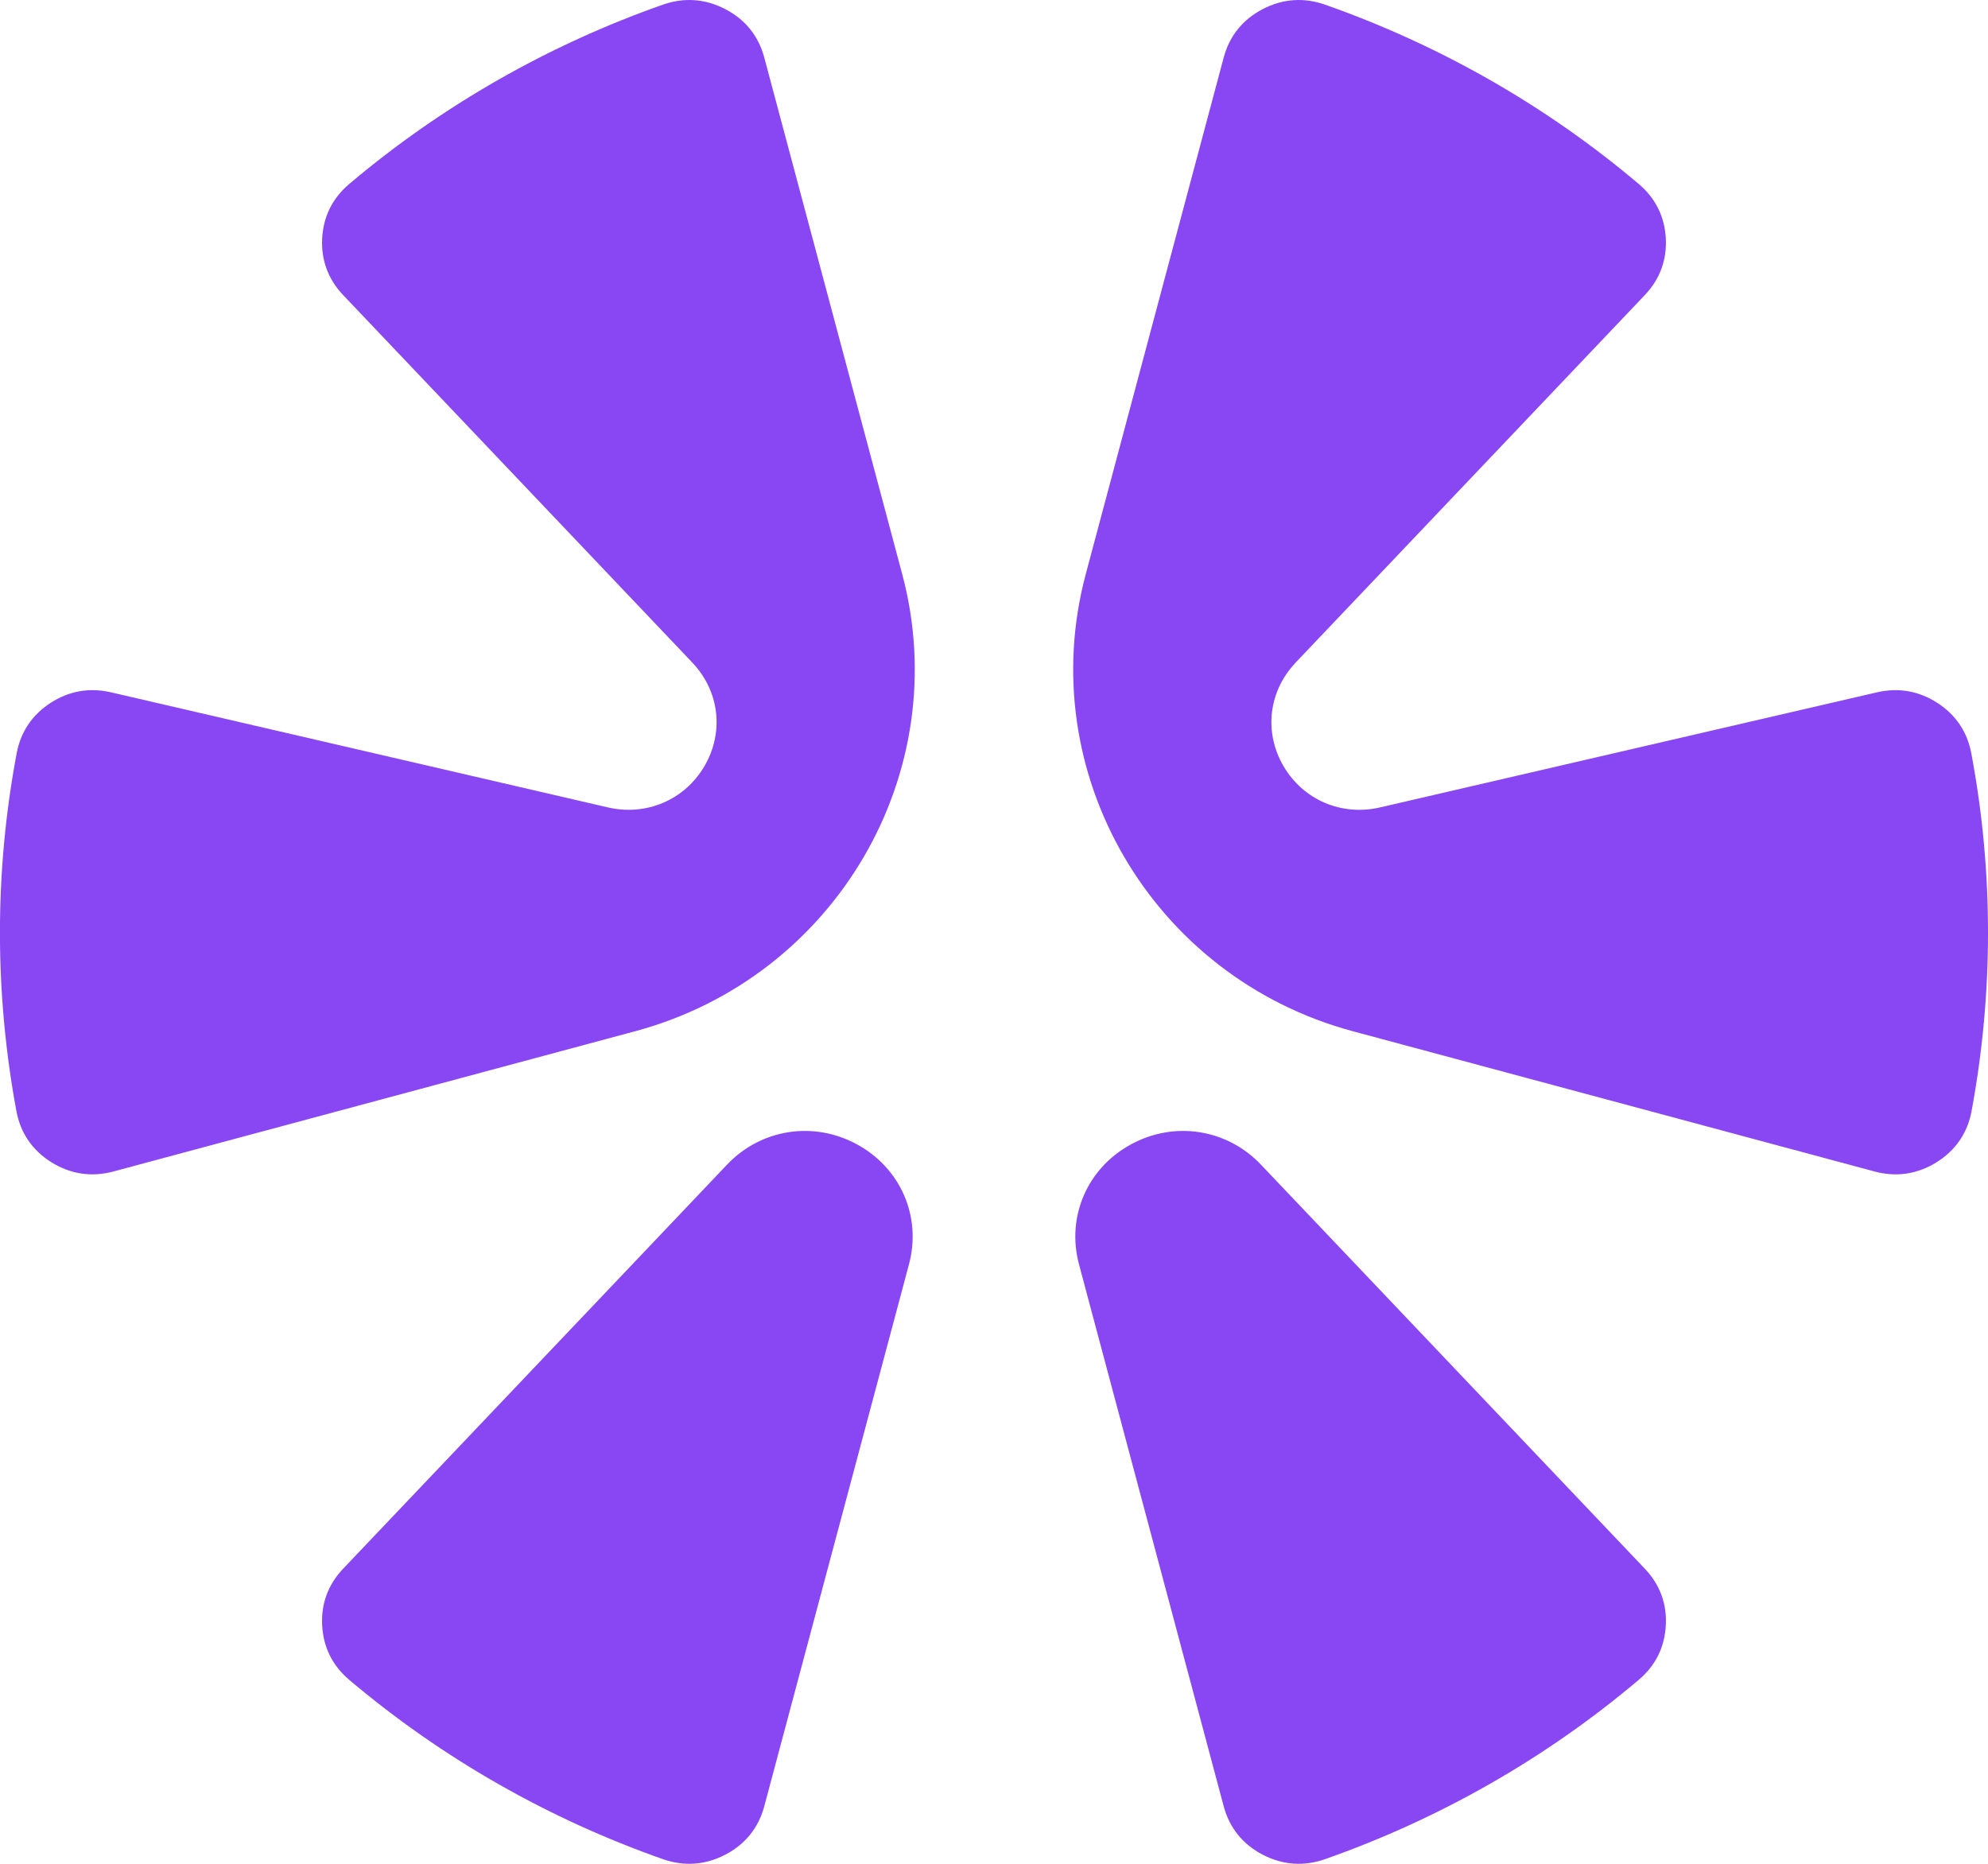 <svg width="64" height="60" viewBox="0 0 64 60" fill="none" xmlns="http://www.w3.org/2000/svg">
    <path fill-rule="evenodd" clip-rule="evenodd" d="M22.292 21.334L11.048 9.5C10.562 8.988 10.334 8.369 10.372 7.668C10.411 6.966 10.706 6.376 11.247 5.919C14.255 3.377 17.684 1.437 21.337 0.151C22.023 -0.09 22.706 -0.042 23.349 0.294C23.994 0.629 24.419 1.158 24.605 1.854L29.045 18.482C30.752 24.874 26.903 31.463 20.447 33.198L3.654 37.712C2.951 37.901 2.275 37.801 1.659 37.418C1.042 37.035 0.659 36.475 0.528 35.768C-0.172 31.998 -0.187 28.093 0.537 24.248C0.667 23.557 1.037 23.01 1.632 22.625C2.228 22.241 2.884 22.128 3.576 22.288L19.569 25.992C20.809 26.279 22.043 25.751 22.68 24.661C23.316 23.571 23.162 22.251 22.291 21.334M24.605 58.146L29.045 41.518L29.072 41.416L29.263 40.7C29.672 39.169 28.998 37.611 27.597 36.844C26.196 36.076 24.501 36.339 23.405 37.493L22.302 38.654C22.298 38.658 22.295 38.662 22.291 38.666L11.047 50.5L11.011 50.539C10.55 51.043 10.333 51.649 10.372 52.333C10.411 53.034 10.705 53.624 11.246 54.081C14.254 56.623 17.683 58.563 21.337 59.849C22.023 60.09 22.705 60.042 23.349 59.706C23.993 59.371 24.419 58.842 24.605 58.146ZM39.394 58.146L34.954 41.518L34.927 41.416L34.736 40.7C34.327 39.169 35.001 37.611 36.402 36.844C37.803 36.076 39.498 36.339 40.594 37.493L41.697 38.654C41.701 38.658 41.704 38.662 41.709 38.666L52.952 50.5L52.988 50.539C53.45 51.043 53.666 51.649 53.627 52.333C53.588 53.034 53.294 53.624 52.752 54.081C49.745 56.623 46.316 58.563 42.662 59.849C41.976 60.09 41.294 60.042 40.65 59.706C40.006 59.371 39.58 58.842 39.394 58.146ZM41.707 21.334L52.951 9.5C53.437 8.988 53.665 8.369 53.627 7.668C53.588 6.966 53.293 6.376 52.752 5.919C49.744 3.377 46.315 1.437 42.661 0.151C41.976 -0.09 41.293 -0.042 40.65 0.294C40.005 0.629 39.58 1.159 39.394 1.854L34.954 18.482C33.247 24.874 37.096 31.463 43.552 33.198L60.345 37.712C61.048 37.901 61.724 37.801 62.34 37.418C62.956 37.035 63.34 36.475 63.471 35.768C64.171 31.998 64.186 28.093 63.462 24.248C63.332 23.558 62.962 23.01 62.367 22.626C61.771 22.242 61.115 22.128 60.423 22.288L44.43 25.992C43.19 26.28 41.956 25.752 41.319 24.662C40.683 23.572 40.837 22.252 41.709 21.334H41.707Z" fill="#8847F3"/>
</svg>
